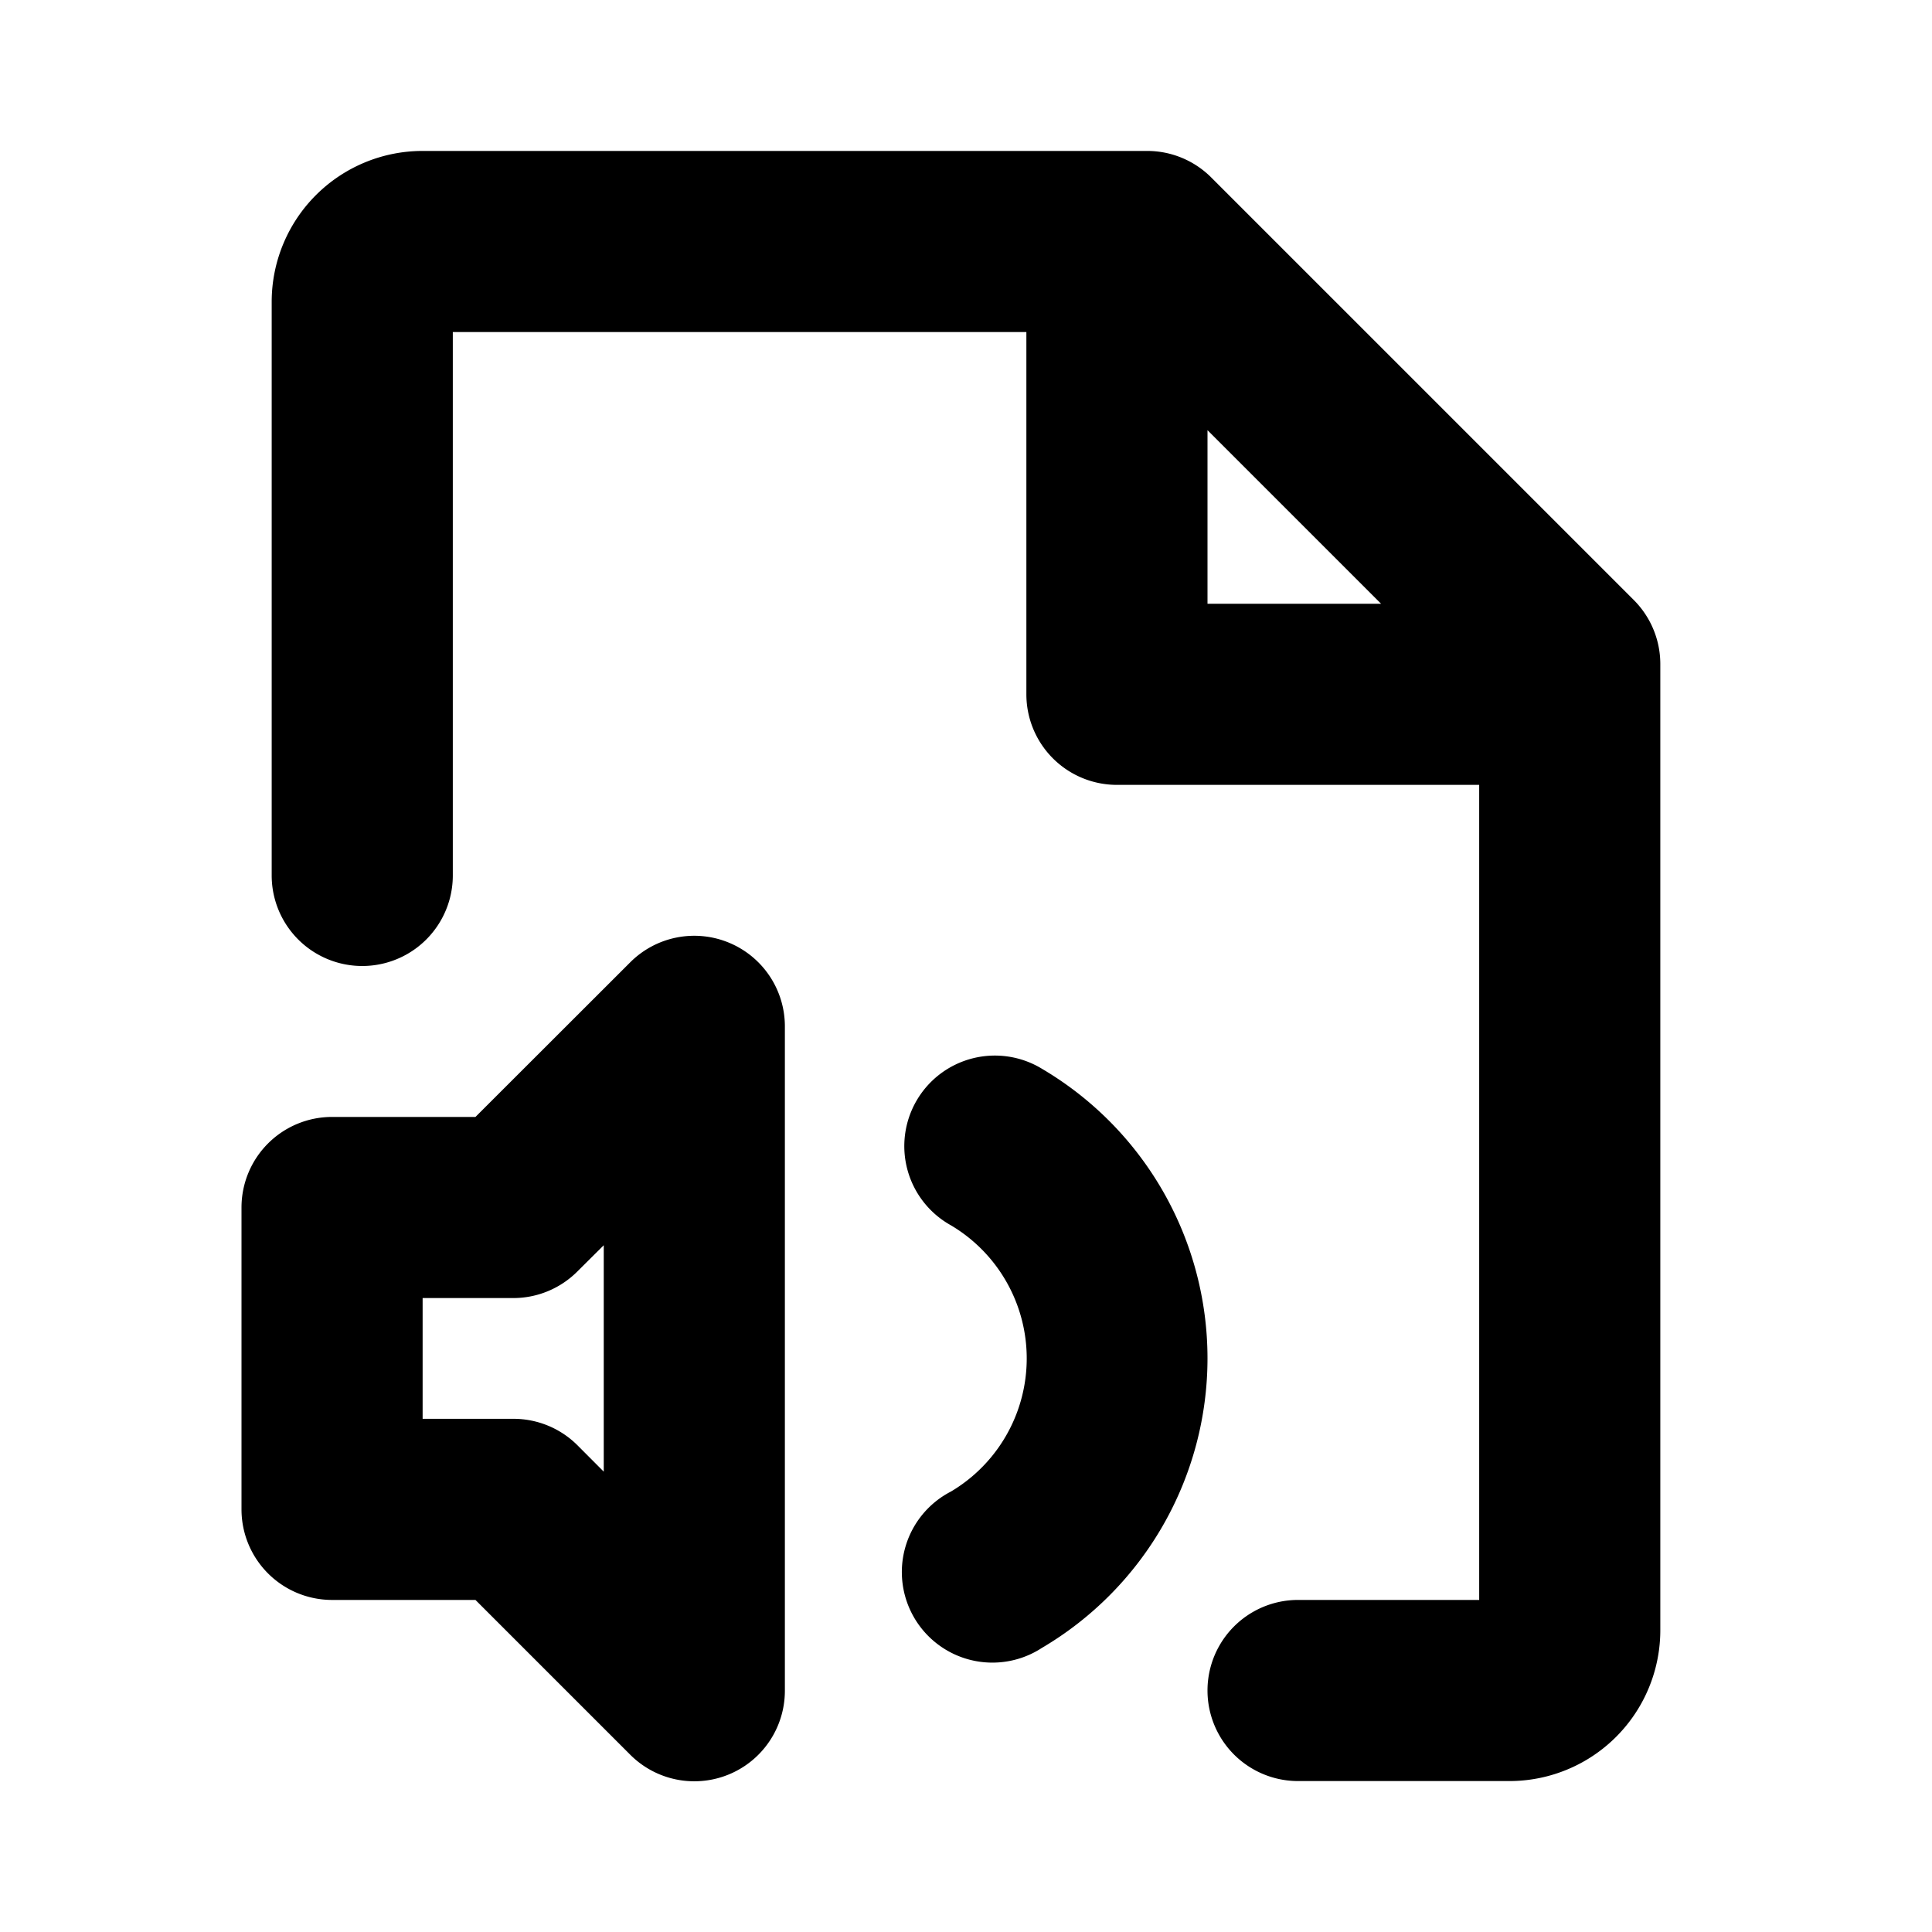 <svg xmlns="http://www.w3.org/2000/svg" viewBox="0 0 256 256" fill="currentColor"><path d="M96.59,124.91a12,12,0,0,0-13.08,2.6L63,148H44a12,12,0,0,0-12,12v40a12,12,0,0,0,12,12H63l20.48,20.48A12,12,0,0,0,104,224V136A12,12,0,0,0,96.59,124.91ZM80,195l-3.51-3.52A12,12,0,0,0,68,188H56V172H68a12,12,0,0,0,8.49-3.51L80,165Zm80-15a44.55,44.55,0,0,1-21.95,38.36A12,12,0,1,1,126,197.64a20.51,20.51,0,0,0,0-35.28,12,12,0,1,1,12.1-20.72A44.55,44.55,0,0,1,160,180ZM216.49,79.51l-56-56A12,12,0,0,0,152,20H56A20,20,0,0,0,36,40v76a12,12,0,0,0,24,0V44h76V92a12,12,0,0,0,12,12h48V212H172a12,12,0,0,0,0,24h28a20,20,0,0,0,20-20V88A12,12,0,0,0,216.49,79.51ZM160,57l23,23H160Z"/></svg>